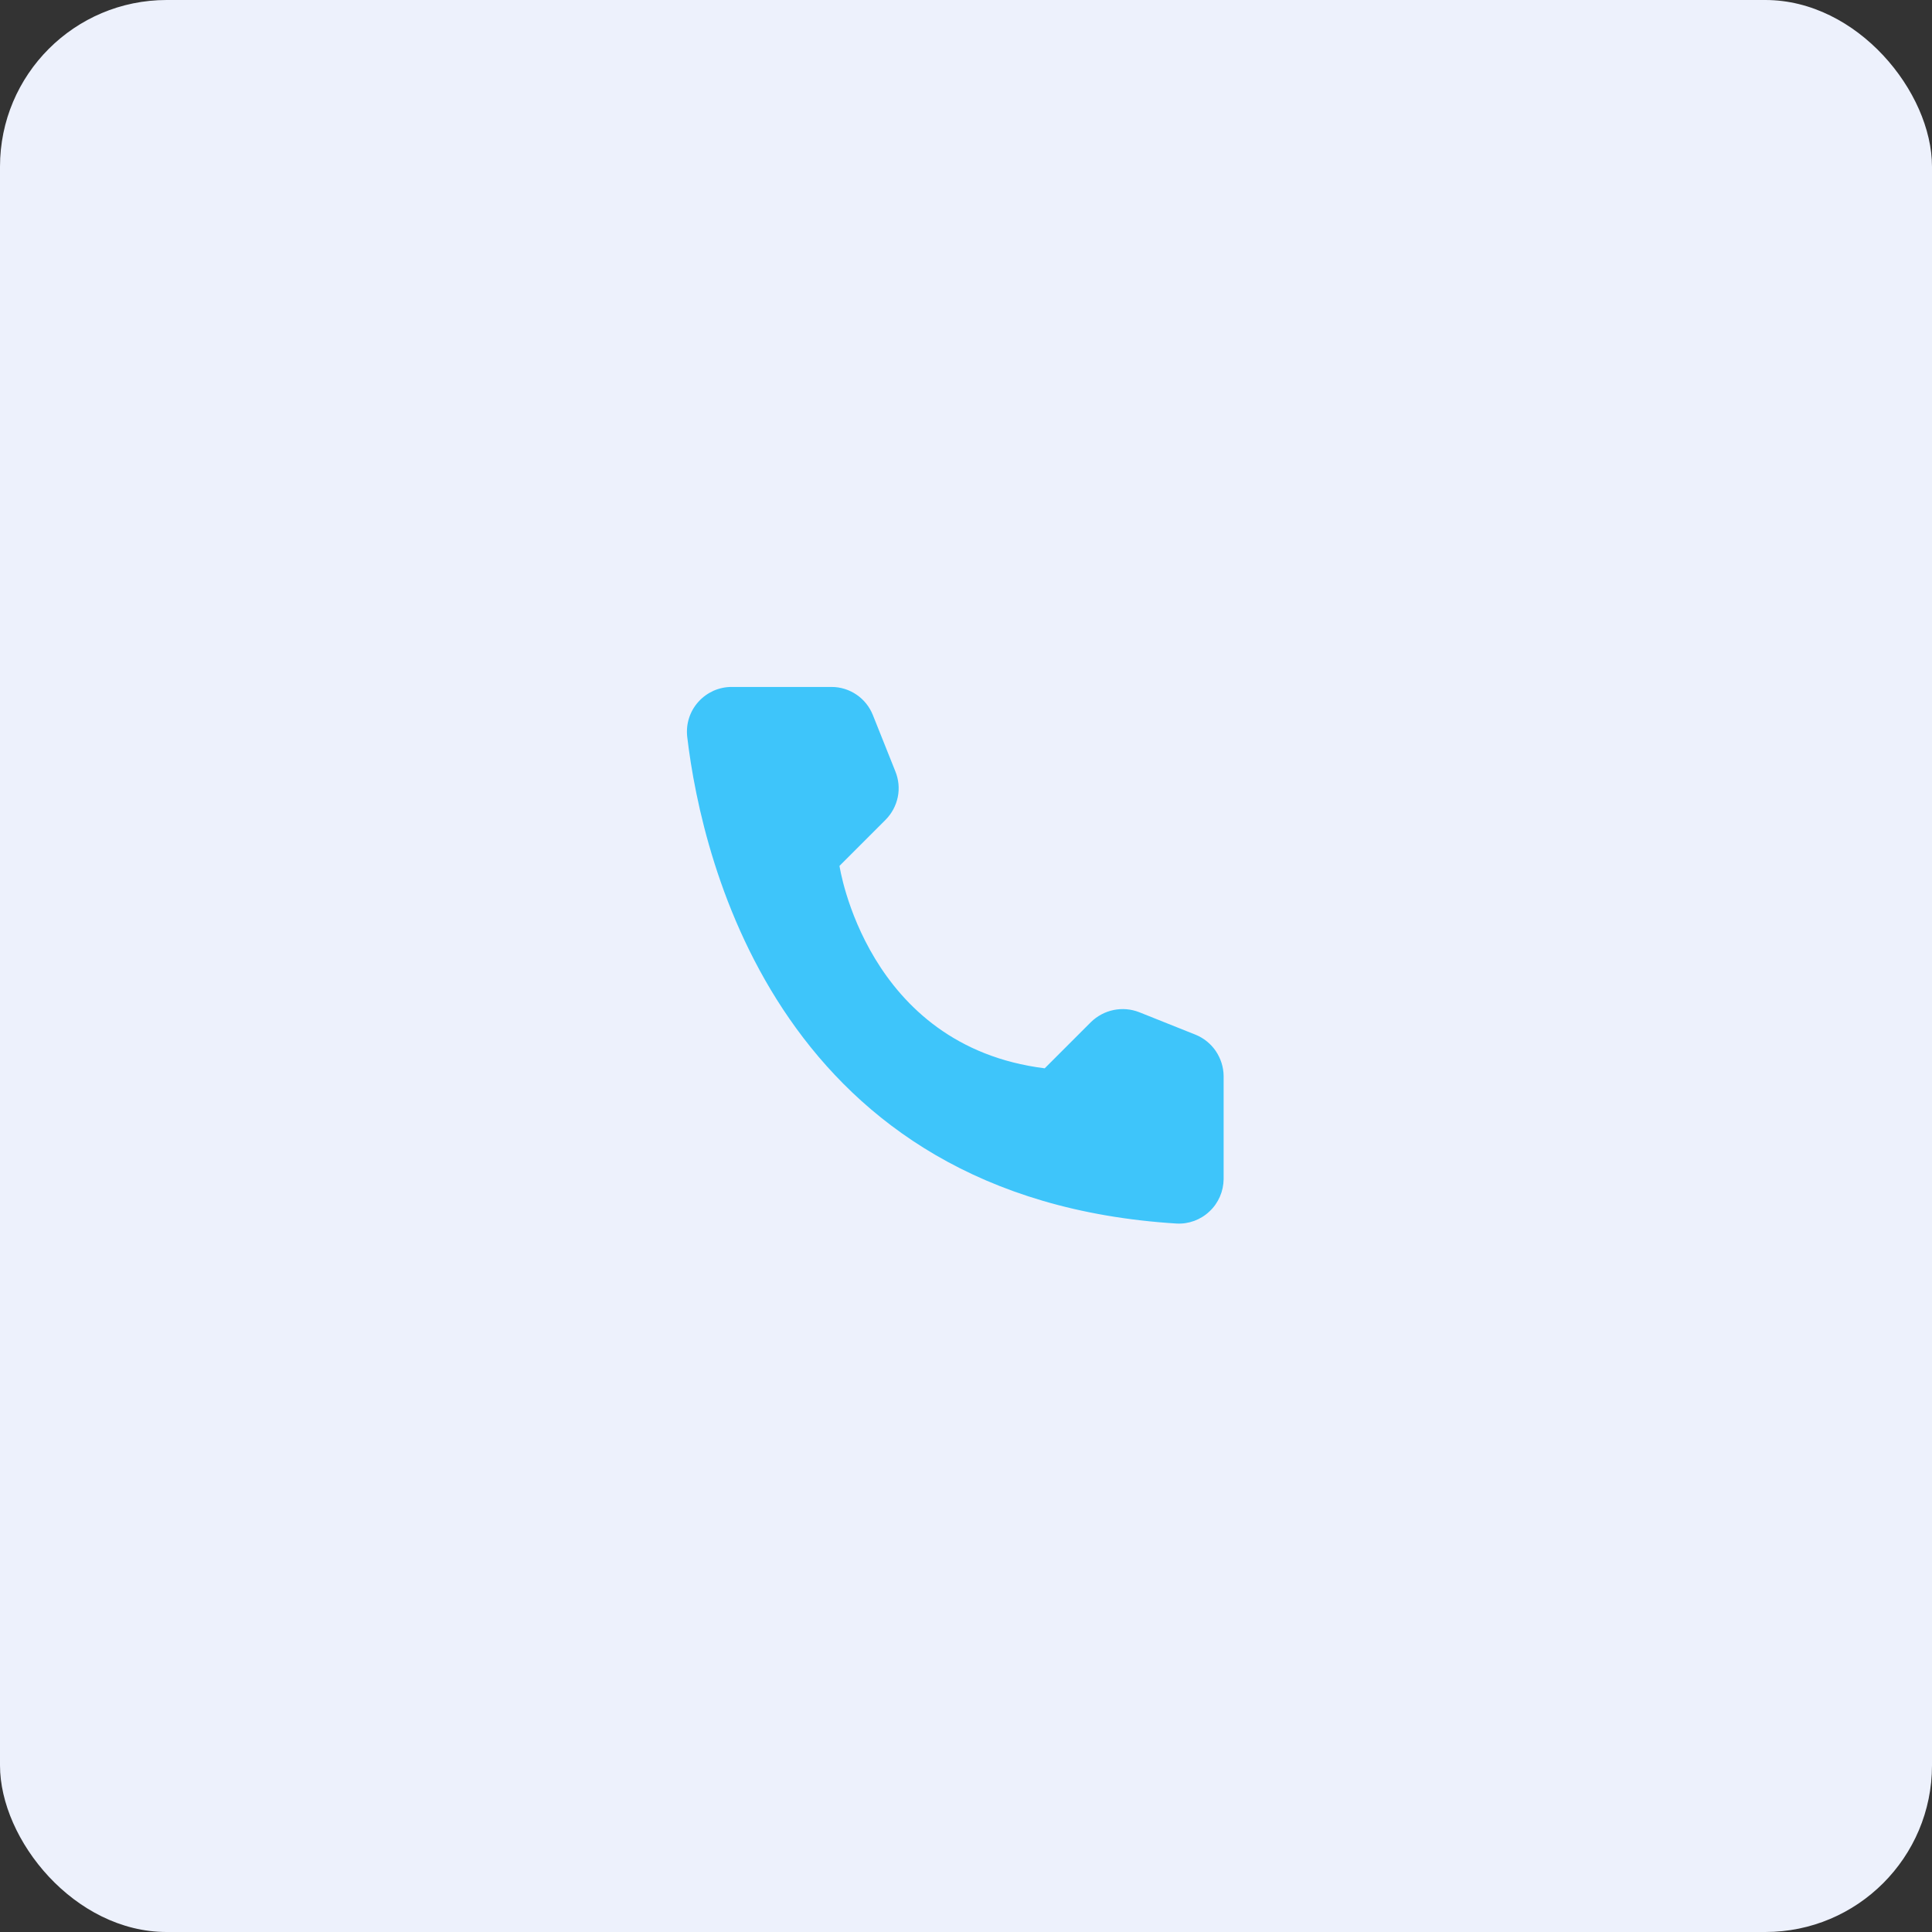 <svg width="23" height="23" viewBox="0 0 23 23" fill="none" xmlns="http://www.w3.org/2000/svg">
<rect x="0" y="0" width="23" height="23" fill="#333333" stroke="none"/>
<g id="Icon">
<rect width="23" height="23" rx="1.984" fill="#EDF1FC"/>
<path id="Vector" d="M12.437 12.718L12.987 12.168C13.062 12.095 13.155 12.045 13.257 12.024C13.359 12.003 13.465 12.012 13.562 12.05L14.233 12.318C14.331 12.358 14.415 12.426 14.474 12.513C14.533 12.601 14.566 12.704 14.567 12.809V14.038C14.566 14.11 14.551 14.181 14.522 14.247C14.493 14.313 14.452 14.372 14.399 14.421C14.347 14.471 14.285 14.509 14.218 14.534C14.15 14.559 14.079 14.57 14.007 14.566C9.308 14.274 8.36 10.293 8.181 8.77C8.173 8.695 8.18 8.619 8.203 8.548C8.226 8.476 8.264 8.41 8.315 8.354C8.365 8.298 8.427 8.254 8.495 8.223C8.564 8.193 8.639 8.177 8.714 8.178H9.9C10.006 8.178 10.109 8.21 10.197 8.27C10.284 8.329 10.352 8.414 10.391 8.512L10.659 9.183C10.698 9.279 10.709 9.385 10.688 9.488C10.667 9.59 10.617 9.684 10.544 9.758L9.994 10.308C9.994 10.308 10.31 12.453 12.437 12.718Z" fill="#3EC5FA"/>
</g>
</svg>
